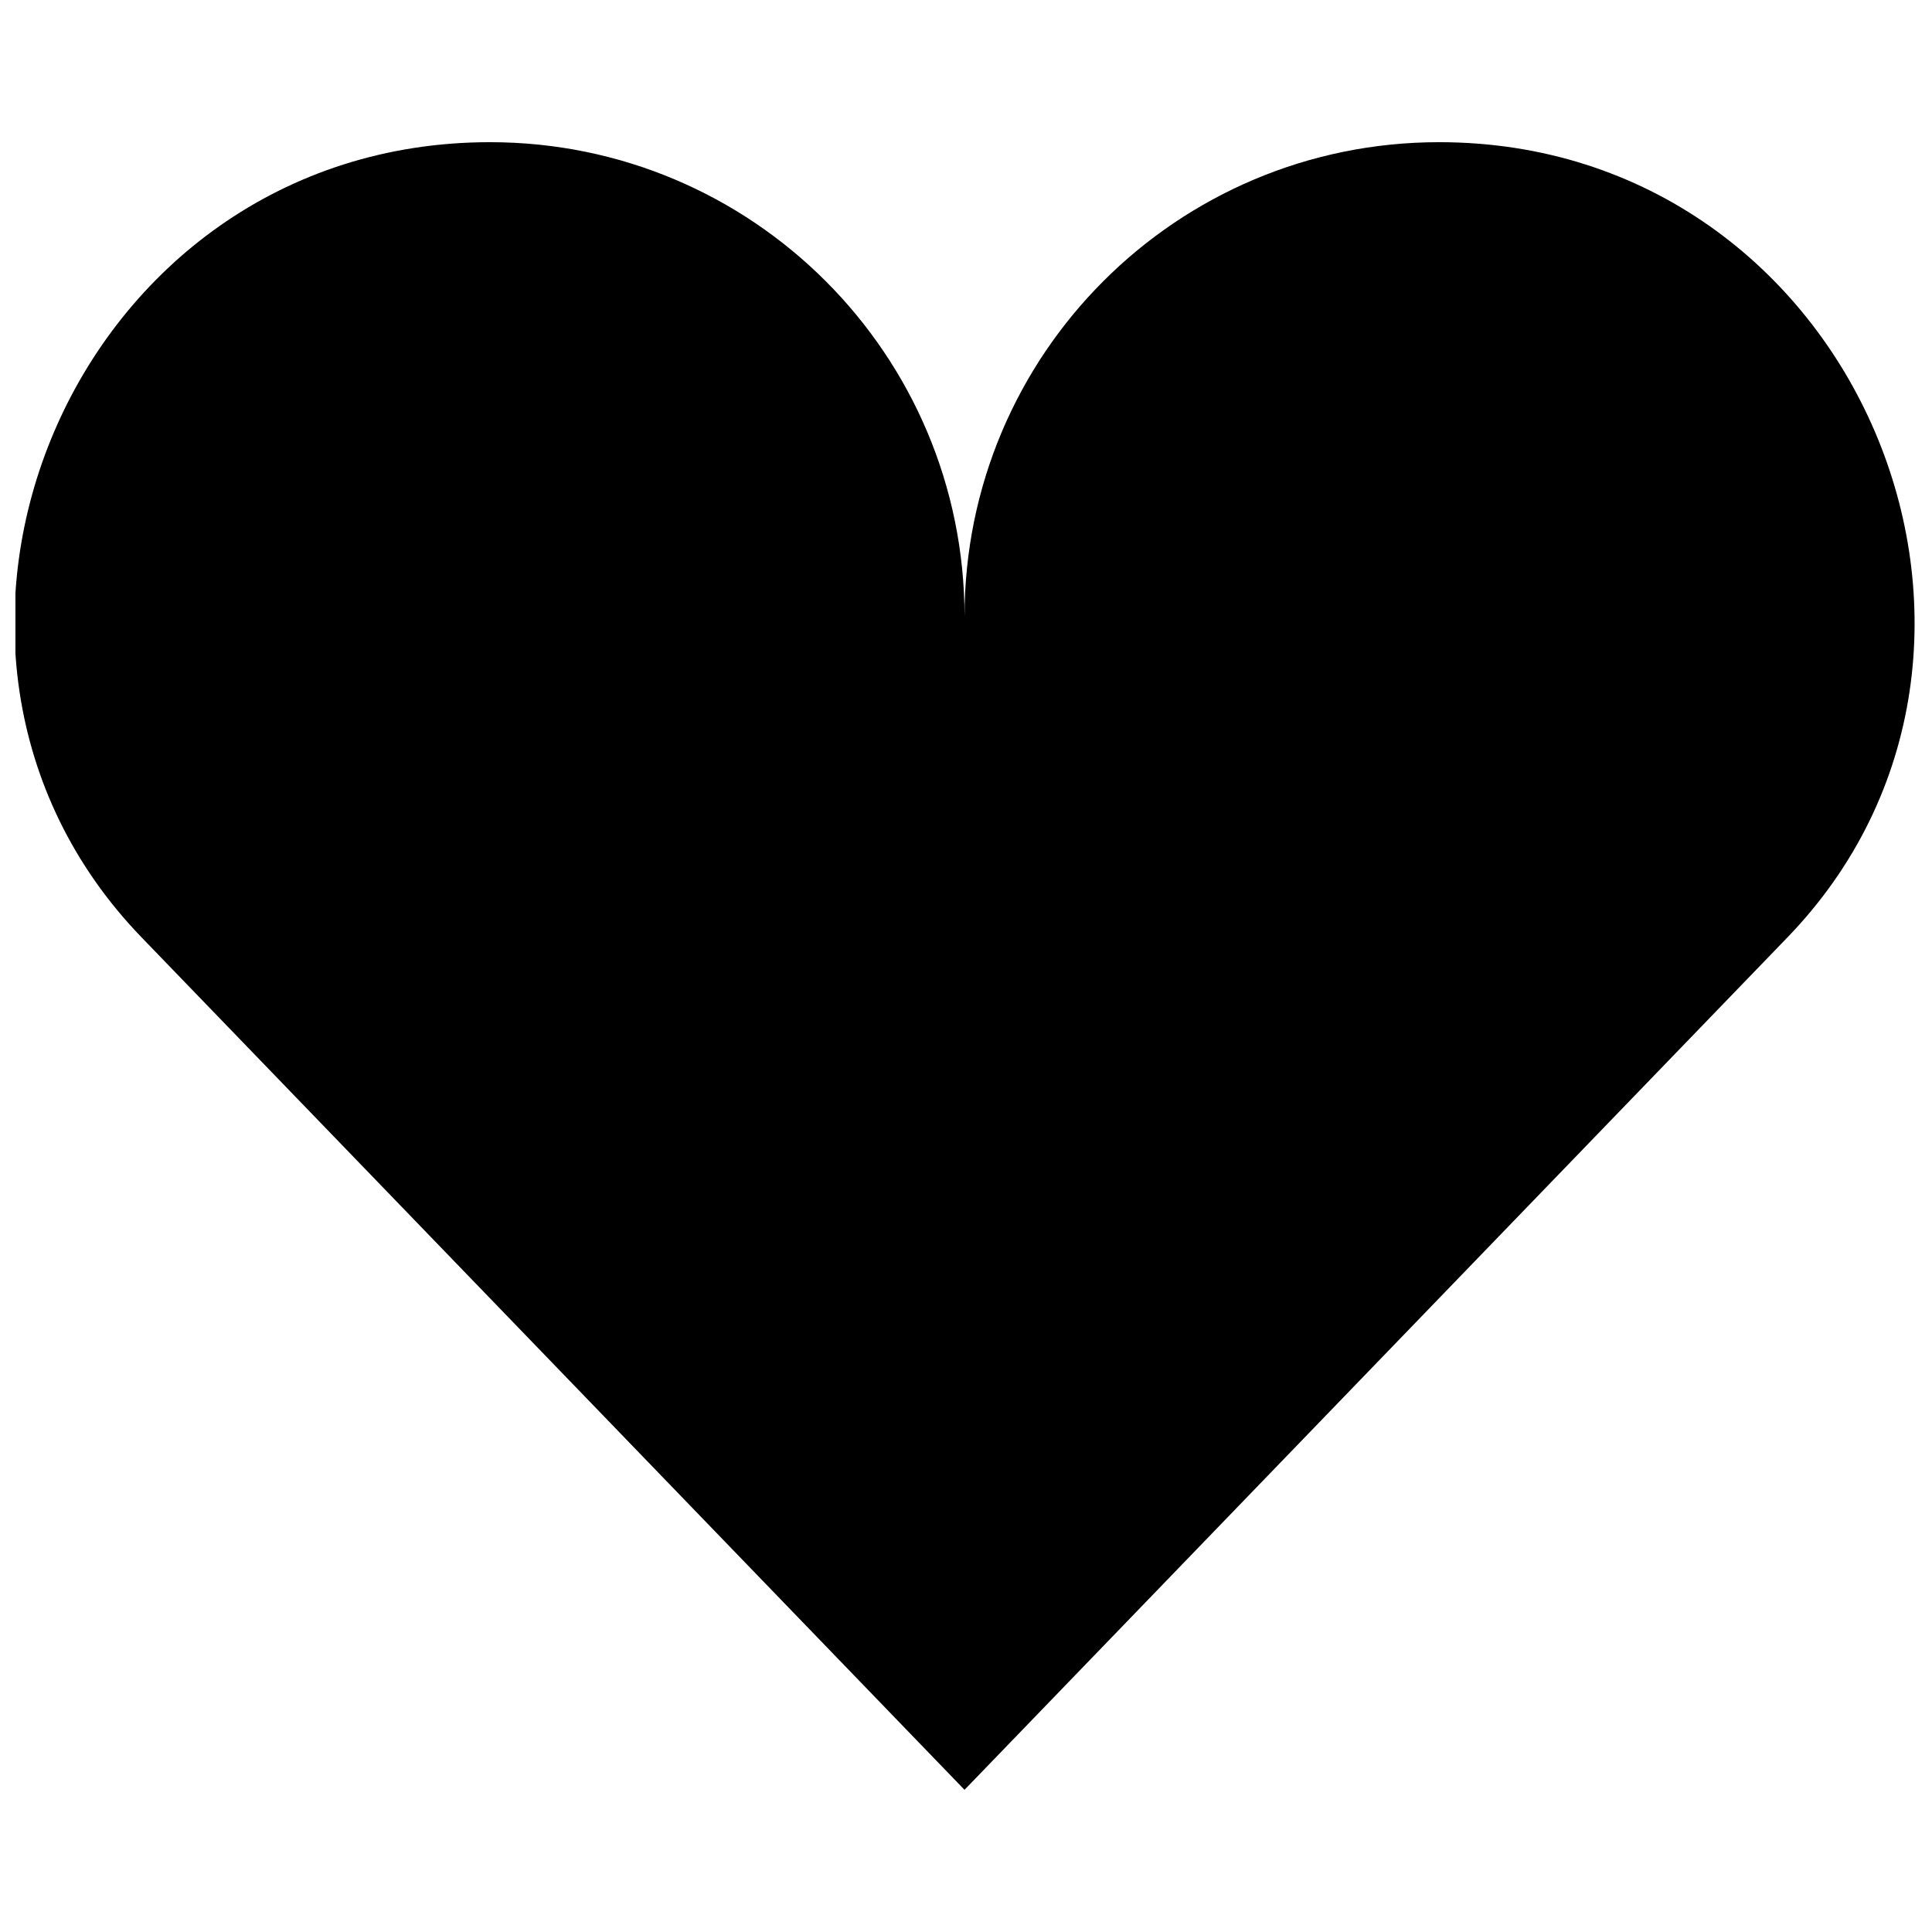 <?xml version="1.0" encoding="UTF-8"?>
<!-- The Best Svg Icon site in the world: iconSvg.co, Visit us! https://iconsvg.co -->
<svg width="800px" height="800px" version="1.1" viewBox="144 144 512 512" xmlns="http://www.w3.org/2000/svg">
 <defs>
  <clipPath id="a">
   <path d="m148.09 181h503.81v438h-503.81z"/>
  </clipPath>
 </defs>
 <g clip-path="url(#a)">
  <path d="m273.85 181.68c69.52 0 125.76 56.238 125.76 125.76 0-69.52 56.238-125.76 125.76-125.76 110.92 0 166.38 134.35 92.168 210.9l-217.93 225.74-217.93-225.74c-74.203-76.547-18.746-210.9 92.168-210.9z" fill-rule="evenodd"/>
 </g>
</svg>